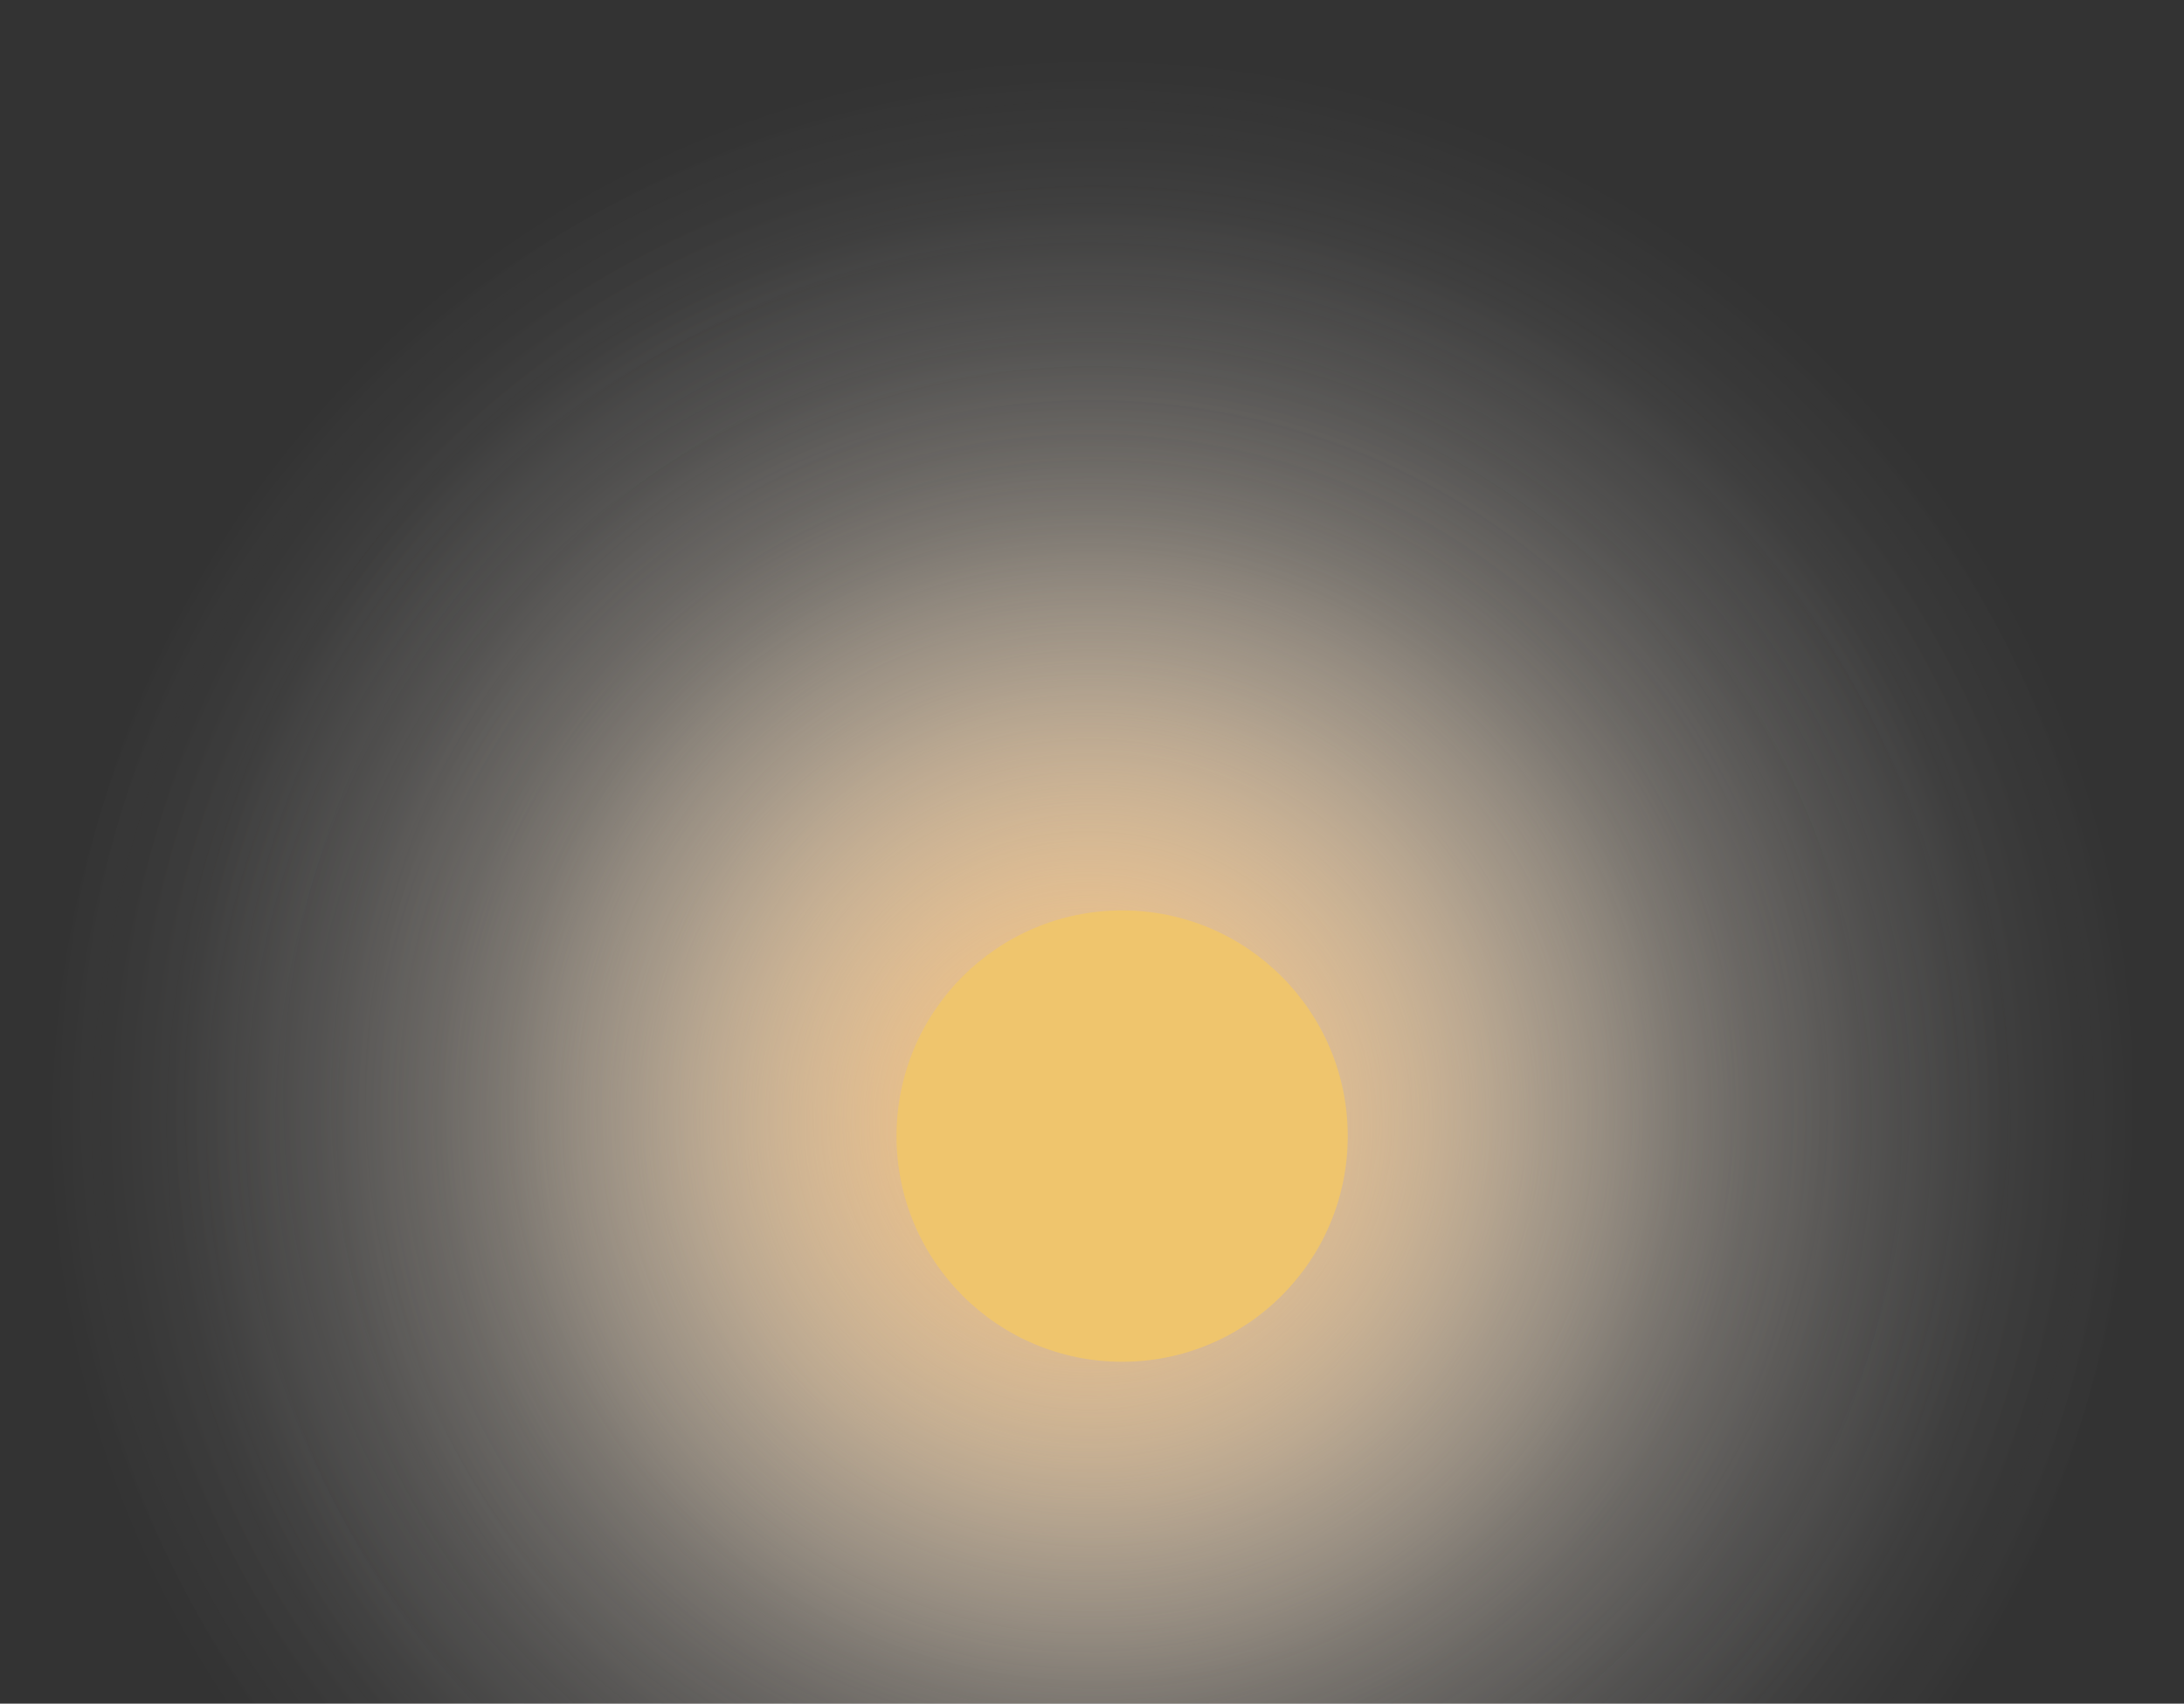 <?xml version="1.0" encoding="utf-8"?>
<!-- Generator: Adobe Illustrator 27.7.0, SVG Export Plug-In . SVG Version: 6.00 Build 0)  -->
<svg version="1.1" id="レイヤー_1" xmlns="http://www.w3.org/2000/svg" xmlns:xlink="http://www.w3.org/1999/xlink" x="0px"
	 y="0px" viewBox="0 0 848 661.3" style="enable-background:new 0 0 848 661.3;" xml:space="preserve">
<rect x="0" y="0" width="848" height="661.3" fill="#333333" stroke="none"/>
<style type="text/css">
	
		.st0{clip-path:url(#SVGID_00000023263224047549066160000014671665069554979487_);fill:url(#楕円形_19_00000109744437502380281620000012410717868393715376_);}
	.st1{clip-path:url(#SVGID_00000023263224047549066160000014671665069554979487_);}
	.st2{fill:url(#エフェクト_00000101792215866187221100000016903418019503596197_);}
	.st3{fill:url(#太陽_00000065782011029104794710000003978923084194623402_);}
</style>
<g id="FV_太陽" transform="translate(0 6.094)">
	<g>
		<g>
			<defs>
				<rect id="SVGID_1_" x="-1169.7" y="-435.8" width="2017.7" height="1091"/>
			</defs>
			<clipPath id="SVGID_00000034058833587822657190000001370472173722403500_">
				<use xlink:href="#SVGID_1_"  style="overflow:visible;"/>
			</clipPath>
			
				<radialGradient id="楕円形_19_00000168839347954260660220000008755124295077855375_" cx="-534.65" cy="4331.286" r="0.5" gradientTransform="matrix(848 0 0 -848 453807.5 3673362)" gradientUnits="userSpaceOnUse">
				<stop  offset="0" style="stop-color:#EFB76D"/>
				<stop  offset="3.300000e-02" style="stop-color:#EFBA74;stop-opacity:0.945"/>
				<stop  offset="0.239" style="stop-color:#F5D1A4;stop-opacity:0.608"/>
				<stop  offset="0.409" style="stop-color:#F8E2C6;stop-opacity:0.361"/>
				<stop  offset="0.534" style="stop-color:#FBEDDB;stop-opacity:0.208"/>
				<stop  offset="0.6" style="stop-color:#FCF1E4;stop-opacity:0.149"/>
				<stop  offset="0.699" style="stop-color:#FDF6EF;stop-opacity:8.600000e-02"/>
				<stop  offset="0.841" style="stop-color:#FEFCFA;stop-opacity:2.400000e-02"/>
				<stop  offset="0.95" style="stop-color:#FFFFFF;stop-opacity:0"/>
			</radialGradient>
			
				<circle id="楕円形_19" style="clip-path:url(#SVGID_00000034058833587822657190000001370472173722403500_);fill:url(#楕円形_19_00000168839347954260660220000008755124295077855375_);" cx="424" cy="431.4" r="424"/>
			<g id="グループ_14" style="clip-path:url(#SVGID_00000034058833587822657190000001370472173722403500_);">
				
					<radialGradient id="エフェクト_00000129167222357104466690000014948627267784645768_" cx="-1070.399" cy="116.281" r="0.5" gradientTransform="matrix(848 0 0 848 908124 -98176.703)" gradientUnits="userSpaceOnUse">
					<stop  offset="0" style="stop-color:#EFB76D"/>
					<stop  offset="3.300000e-02" style="stop-color:#EFBA74;stop-opacity:0.945"/>
					<stop  offset="0.239" style="stop-color:#F5D1A4;stop-opacity:0.608"/>
					<stop  offset="0.409" style="stop-color:#F8E2C6;stop-opacity:0.361"/>
					<stop  offset="0.534" style="stop-color:#FBEDDB;stop-opacity:0.208"/>
					<stop  offset="0.6" style="stop-color:#FCF1E4;stop-opacity:0.149"/>
					<stop  offset="0.699" style="stop-color:#FDF6EF;stop-opacity:8.600000e-02"/>
					<stop  offset="0.841" style="stop-color:#FEFCFA;stop-opacity:2.400000e-02"/>
					<stop  offset="0.95" style="stop-color:#FFFFFF;stop-opacity:0"/>
				</radialGradient>
				
					<circle id="エフェクト" style="fill:url(#エフェクト_00000129167222357104466690000014948627267784645768_);" cx="425.7" cy="429.9" r="424"/>
				
					<linearGradient id="太陽_00000096761062872435659030000009886670573273131453_" gradientUnits="userSpaceOnUse" x1="-1076.133" y1="123.297" x2="-1076.392" y2="122.331" gradientTransform="matrix(175.186 0 0 175.186 188559.391 -22655.008)">
					<stop  offset="0" style="stop-color:#EFC56D"/>
					<stop  offset="0.55" style="stop-color:#EC7449"/>
					<stop  offset="0.709" style="stop-color:#E05943"/>
					<stop  offset="0.889" style="stop-color:#D6403E"/>
					<stop  offset="1" style="stop-color:#D3383D"/>
				</linearGradient>
				
					<circle id="太陽" style="fill:url(#太陽_00000096761062872435659030000009886670573273131453_);" cx="435.7" cy="434.9" r="87.6"/>
			</g>
		</g>
	</g>
</g>
</svg>
